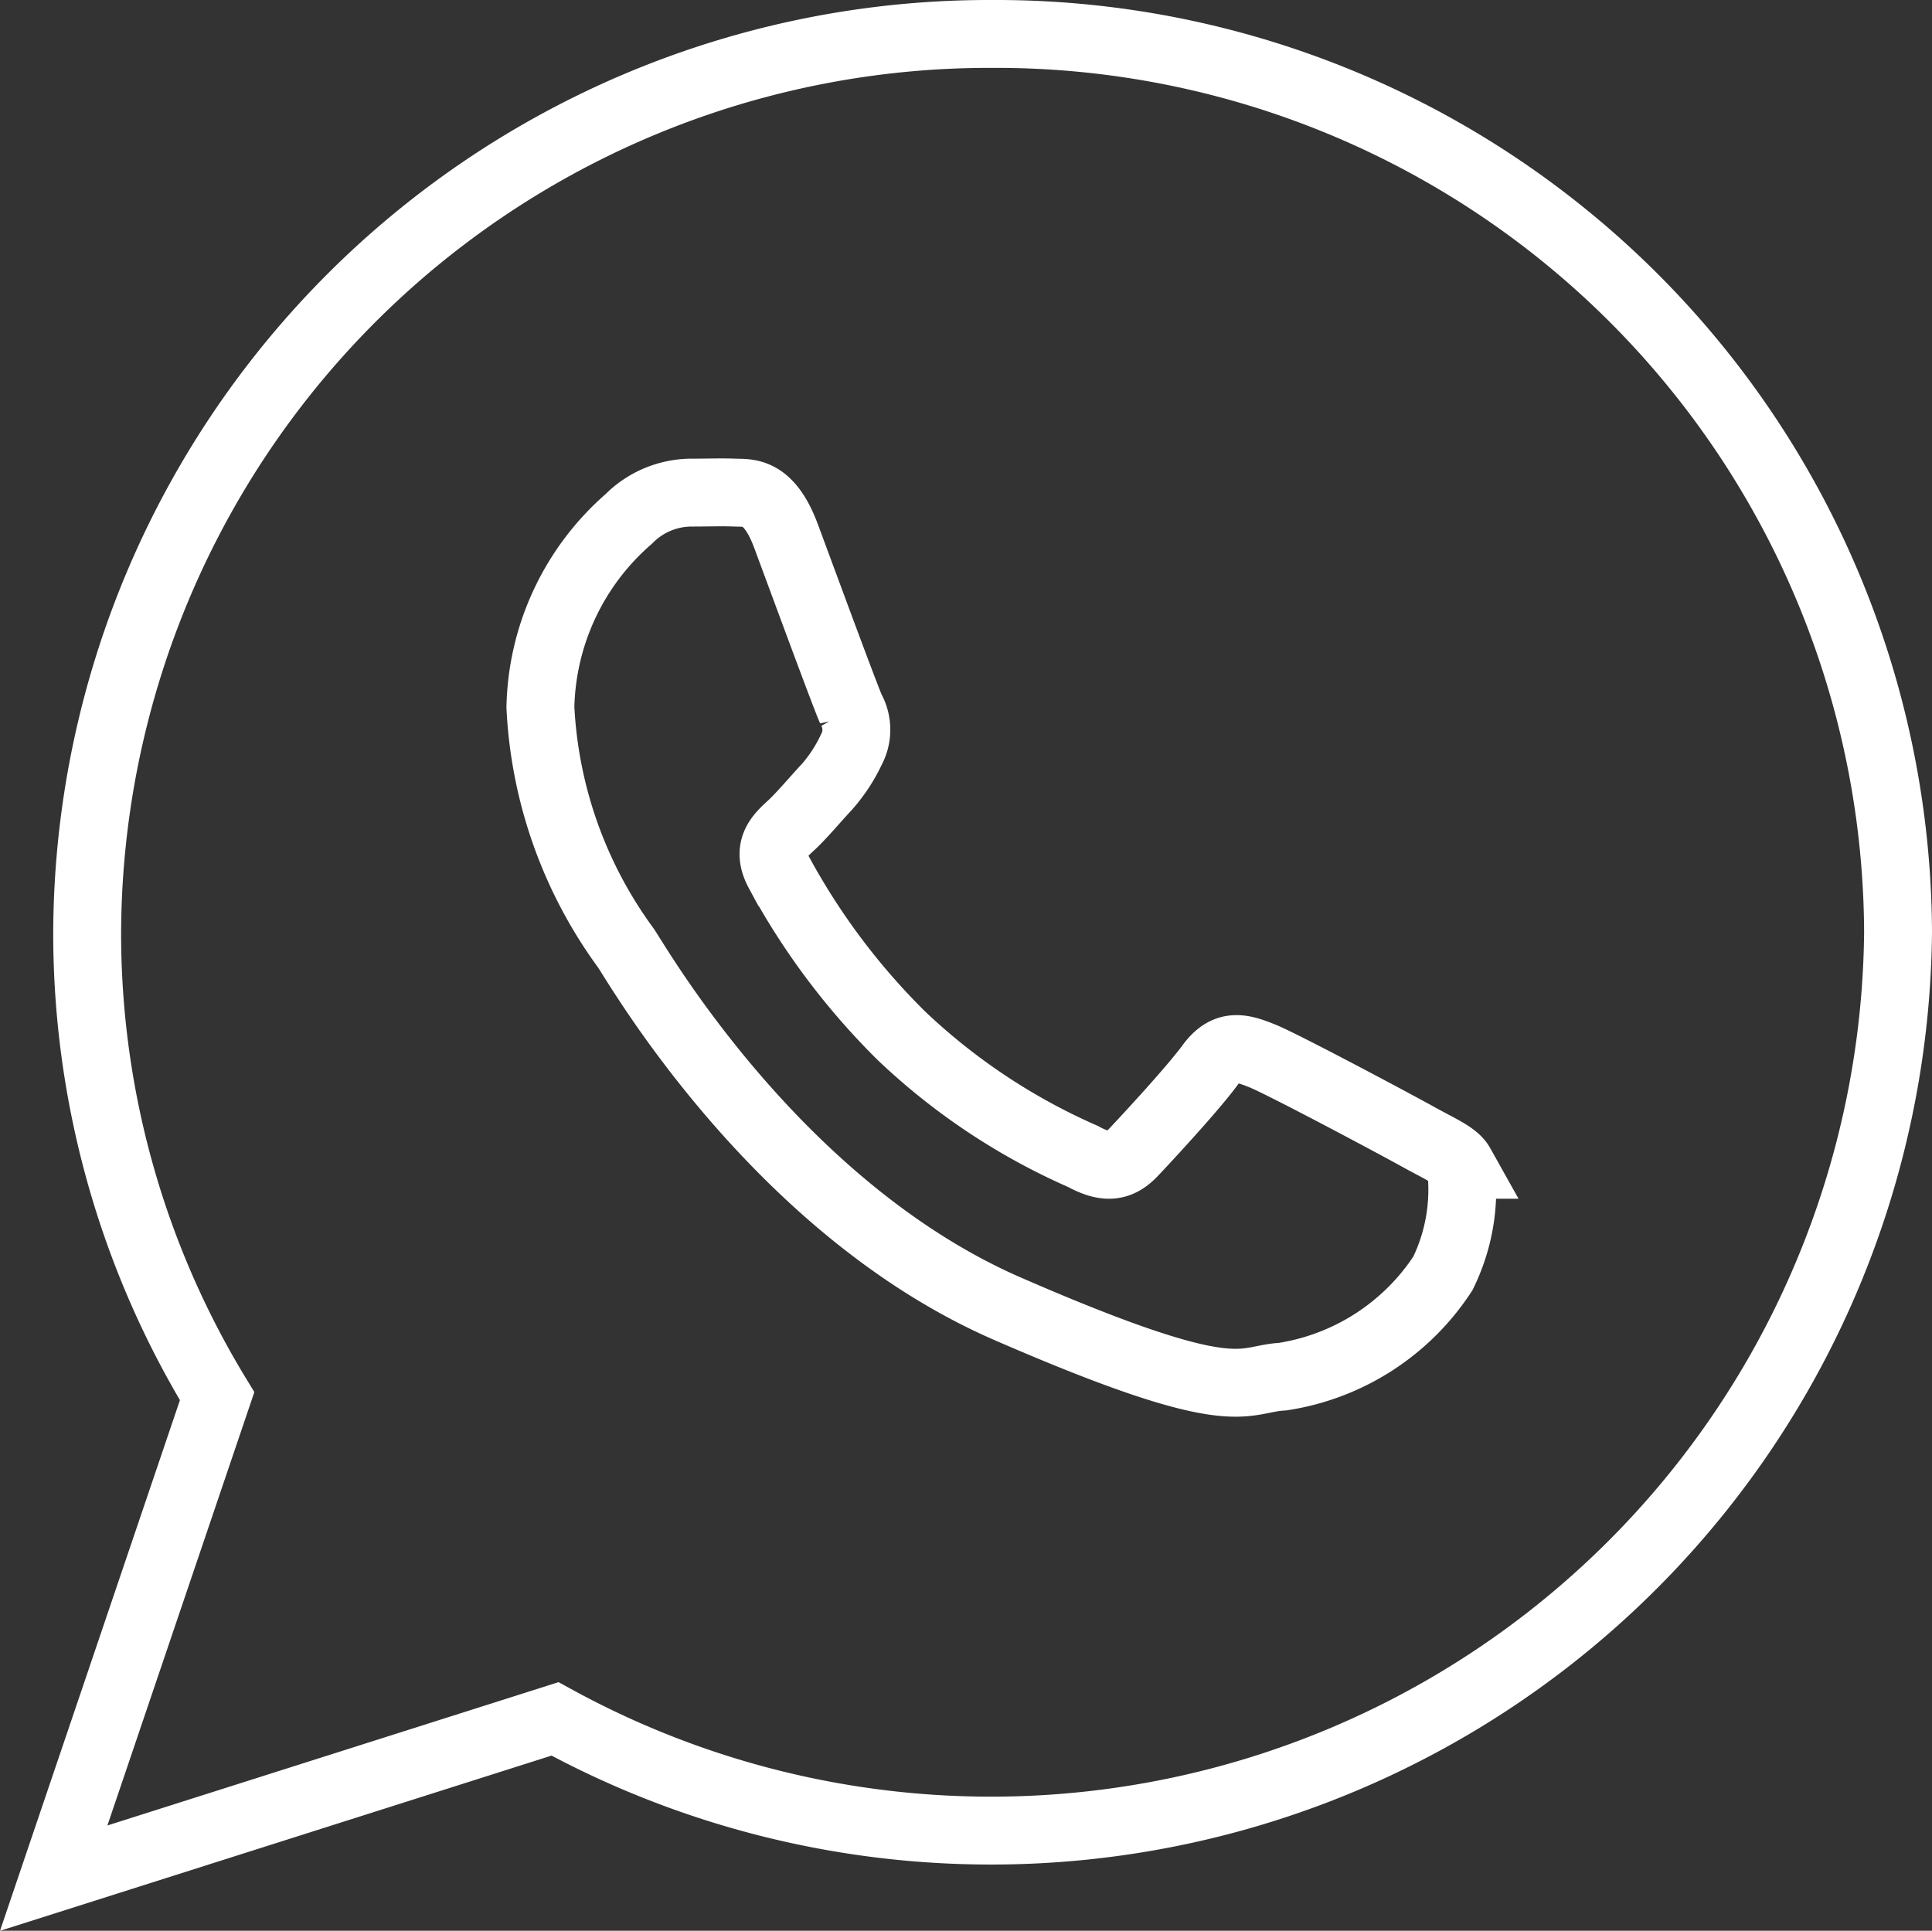 <svg xmlns="http://www.w3.org/2000/svg" width="28.458" height="28.443" viewBox="0 0 28.458 28.443"><rect x="0" y="0" width="28.458" height="28.443" fill="#333333" stroke="none"/><path id="Icon_ionic-logo-whatsapp" data-name="Icon ionic-logo-whatsapp" d="M16.08,2.25A13.286,13.286,0,0,0,2.743,15.484a13.1,13.1,0,0,0,1.914,6.834l-2.407,7.1,7.384-2.346A13.36,13.36,0,0,0,29.417,15.484,13.286,13.286,0,0,0,16.08,2.25Zm6.632,18.26a3.445,3.445,0,0,1-2.359,1.52c-.625.033-.643.485-4.053-1s-5.461-5.084-5.623-5.316a6.54,6.54,0,0,1-1.258-3.545,3.779,3.779,0,0,1,1.3-2.773,1.306,1.306,0,0,1,.924-.389c.269,0,.442-.008.641,0s.5-.042.755.645.876,2.374.955,2.546a.618.618,0,0,1,.006.593,2.316,2.316,0,0,1-.361.551c-.178.191-.374.427-.533.573-.177.162-.362.338-.176.683a10.206,10.206,0,0,0,1.806,2.41,9.305,9.305,0,0,0,2.674,1.778c.334.182.534.162.741-.056s.888-.955,1.128-1.284.465-.265.773-.141,1.95,1,2.285,1.186.557.275.637.418A2.8,2.8,0,0,1,22.712,20.51Z" transform="translate(-1.459 -1.75)" fill="none" stroke="#fff" stroke-width="1"></path></svg>